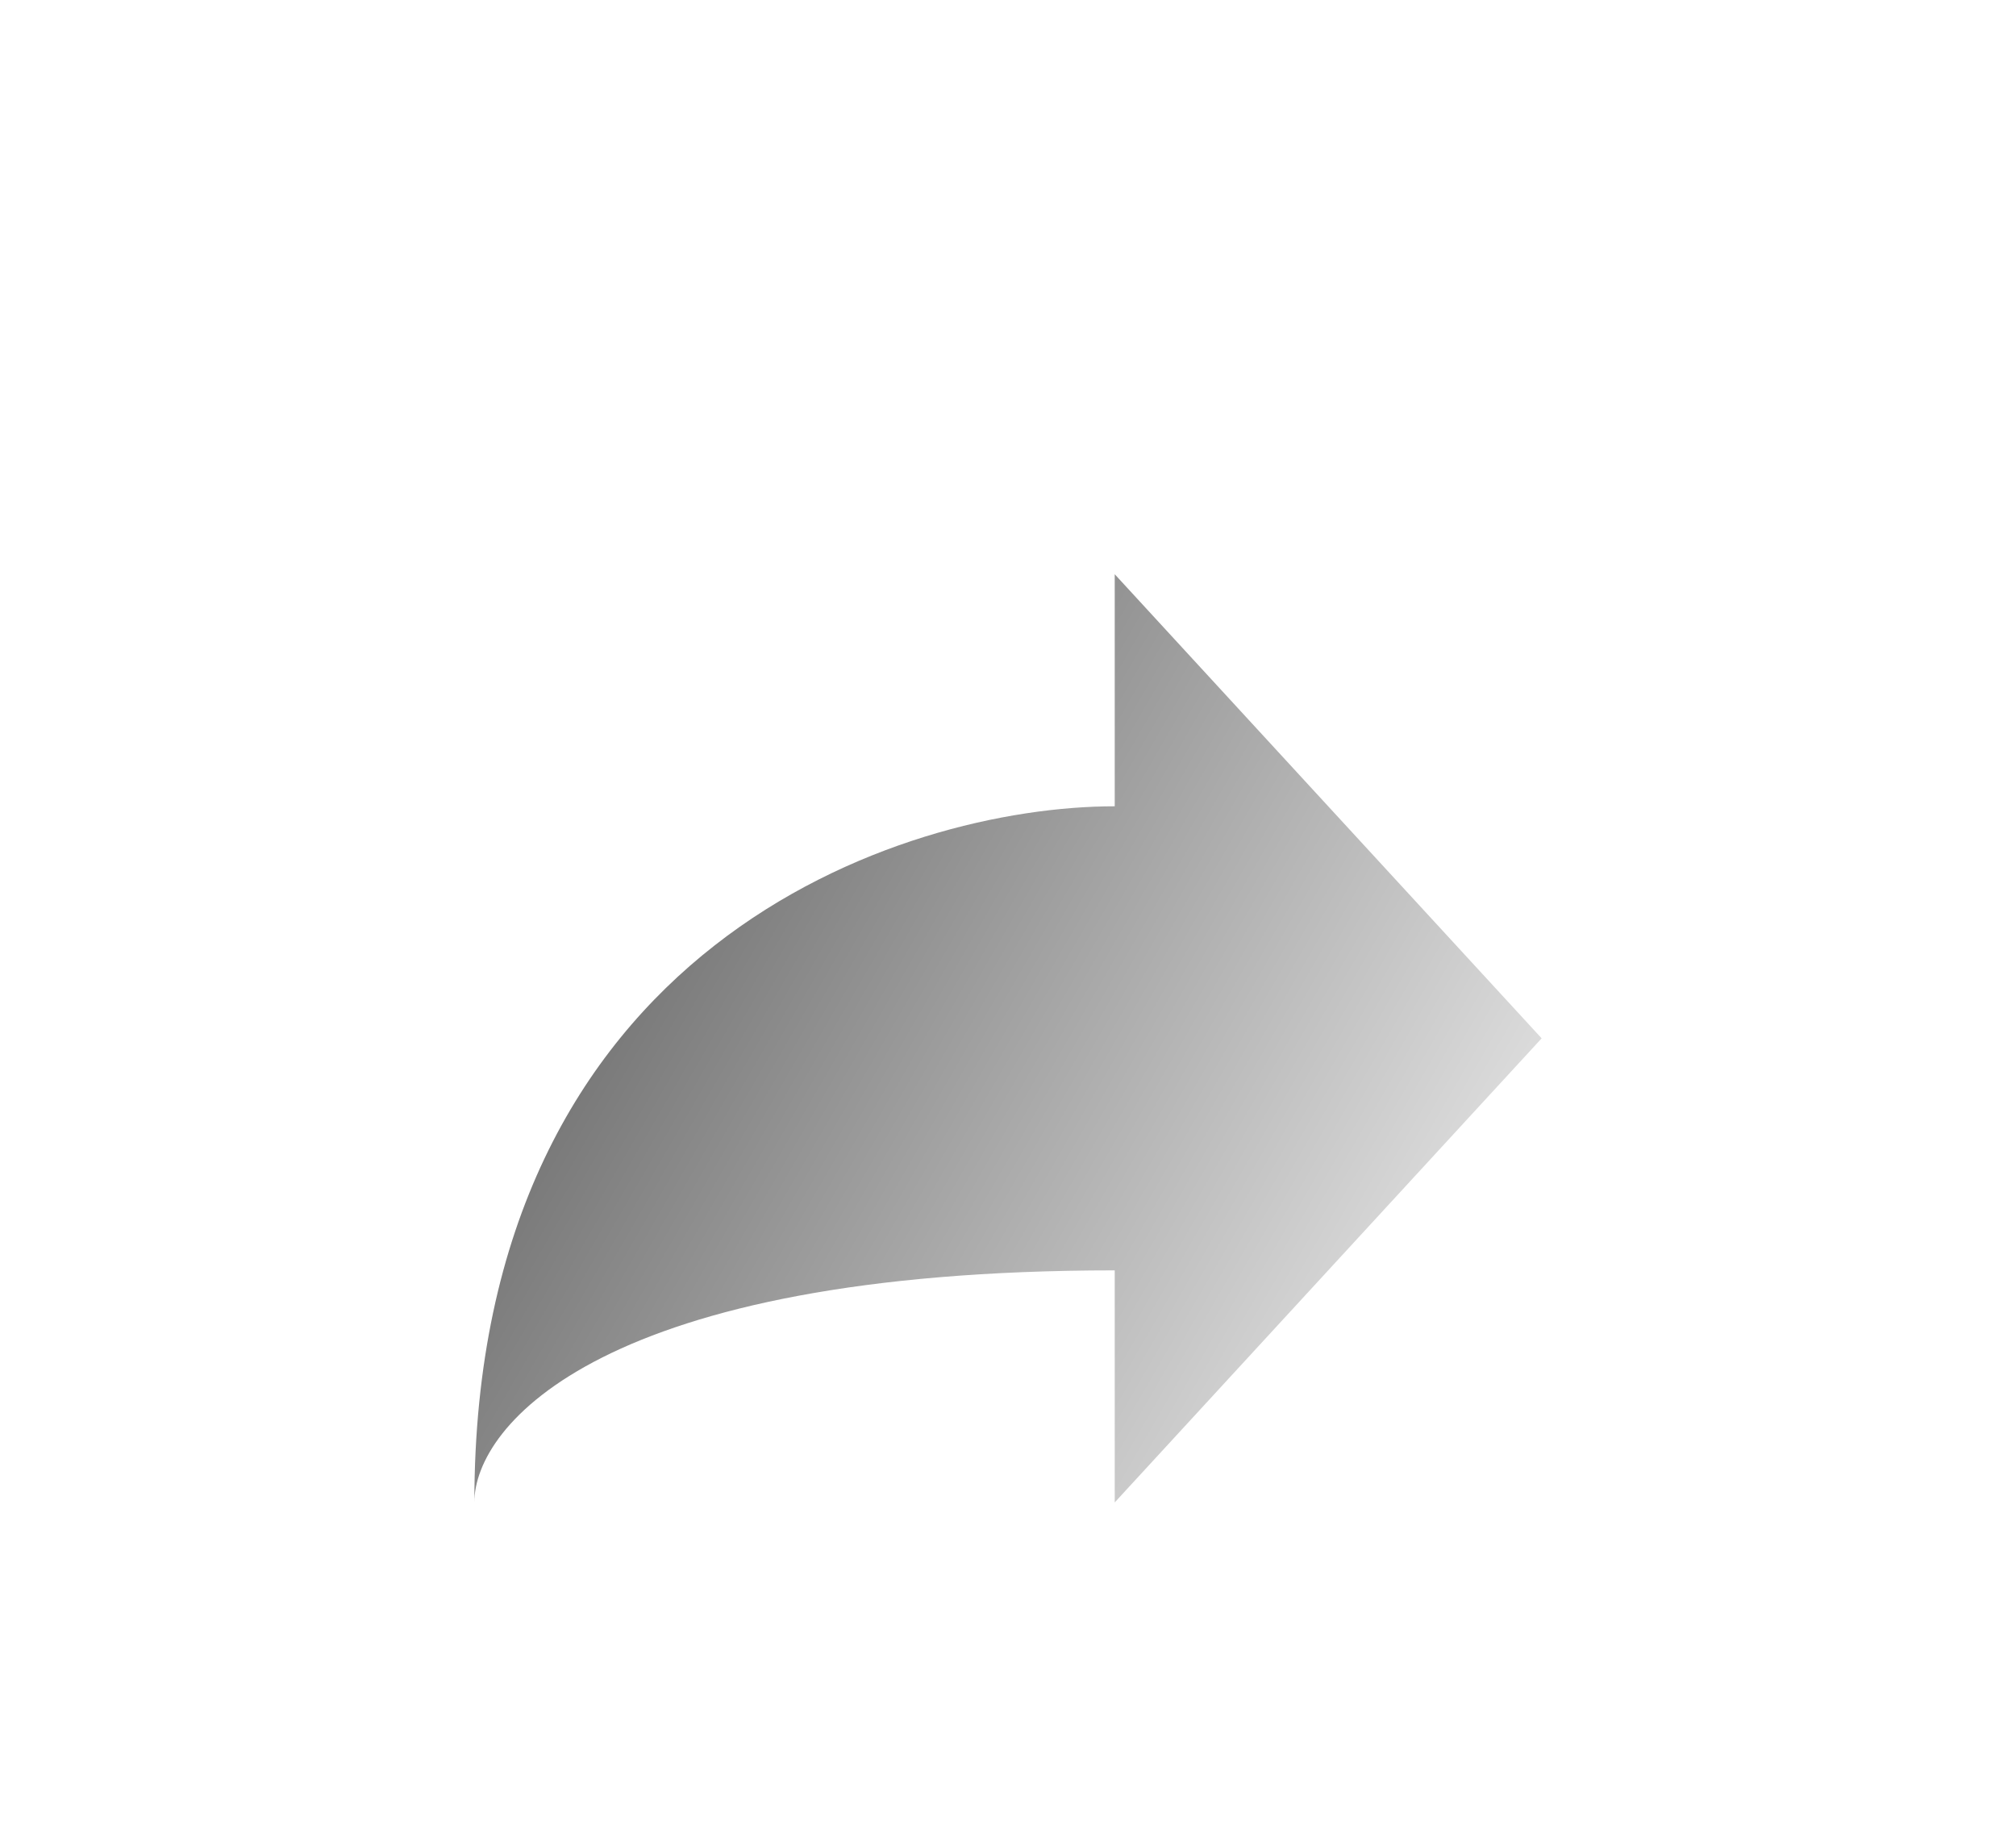 <svg width="68" height="62" viewBox="0 0 68 62" fill="none" xmlns="http://www.w3.org/2000/svg">
<g filter="url(#filter0_ddi_1258_6593)">
<path d="M52 26L37.6 10.348V18.174C30.4 18.174 16 22.87 16 41.652C16 39.043 20.32 33.826 37.6 33.826V41.652L52 26Z" fill="url(#paint0_linear_1258_6593)"/>
</g>
<defs>
<filter id="filter0_ddi_1258_6593" x="0.944" y="0.311" width="66.112" height="61.416" filterUnits="userSpaceOnUse" color-interpolation-filters="sRGB">
<feFlood flood-opacity="0" result="BackgroundImageFix"/>
<feColorMatrix in="SourceAlpha" type="matrix" values="0 0 0 0 0 0 0 0 0 0 0 0 0 0 0 0 0 0 127 0" result="hardAlpha"/>
<feOffset dy="4"/>
<feGaussianBlur stdDeviation="2"/>
<feComposite in2="hardAlpha" operator="out"/>
<feColorMatrix type="matrix" values="0 0 0 0 0 0 0 0 0 0 0 0 0 0 0 0 0 0 0.25 0"/>
<feBlend mode="normal" in2="BackgroundImageFix" result="effect1_dropShadow_1258_6593"/>
<feColorMatrix in="SourceAlpha" type="matrix" values="0 0 0 0 0 0 0 0 0 0 0 0 0 0 0 0 0 0 127 0" result="hardAlpha"/>
<feOffset dy="5.019"/>
<feGaussianBlur stdDeviation="7.528"/>
<feComposite in2="hardAlpha" operator="out"/>
<feColorMatrix type="matrix" values="0 0 0 0 1 0 0 0 0 1 0 0 0 0 1 0 0 0 0.2 0"/>
<feBlend mode="normal" in2="effect1_dropShadow_1258_6593" result="effect2_dropShadow_1258_6593"/>
<feBlend mode="normal" in="SourceGraphic" in2="effect2_dropShadow_1258_6593" result="shape"/>
<feColorMatrix in="SourceAlpha" type="matrix" values="0 0 0 0 0 0 0 0 0 0 0 0 0 0 0 0 0 0 127 0" result="hardAlpha"/>
<feOffset/>
<feGaussianBlur stdDeviation="2.082"/>
<feComposite in2="hardAlpha" operator="arithmetic" k2="-1" k3="1"/>
<feColorMatrix type="matrix" values="0 0 0 0 1 0 0 0 0 1 0 0 0 0 1 0 0 0 1 0"/>
<feBlend mode="normal" in2="shape" result="effect3_innerShadow_1258_6593"/>
</filter>
<linearGradient id="paint0_linear_1258_6593" x1="5.554" y1="19.478" x2="52.024" y2="46.383" gradientUnits="userSpaceOnUse">
<stop stop-color="#404040"/>
<stop offset="1" stop-color="white"/>
</linearGradient>
</defs>
</svg>
